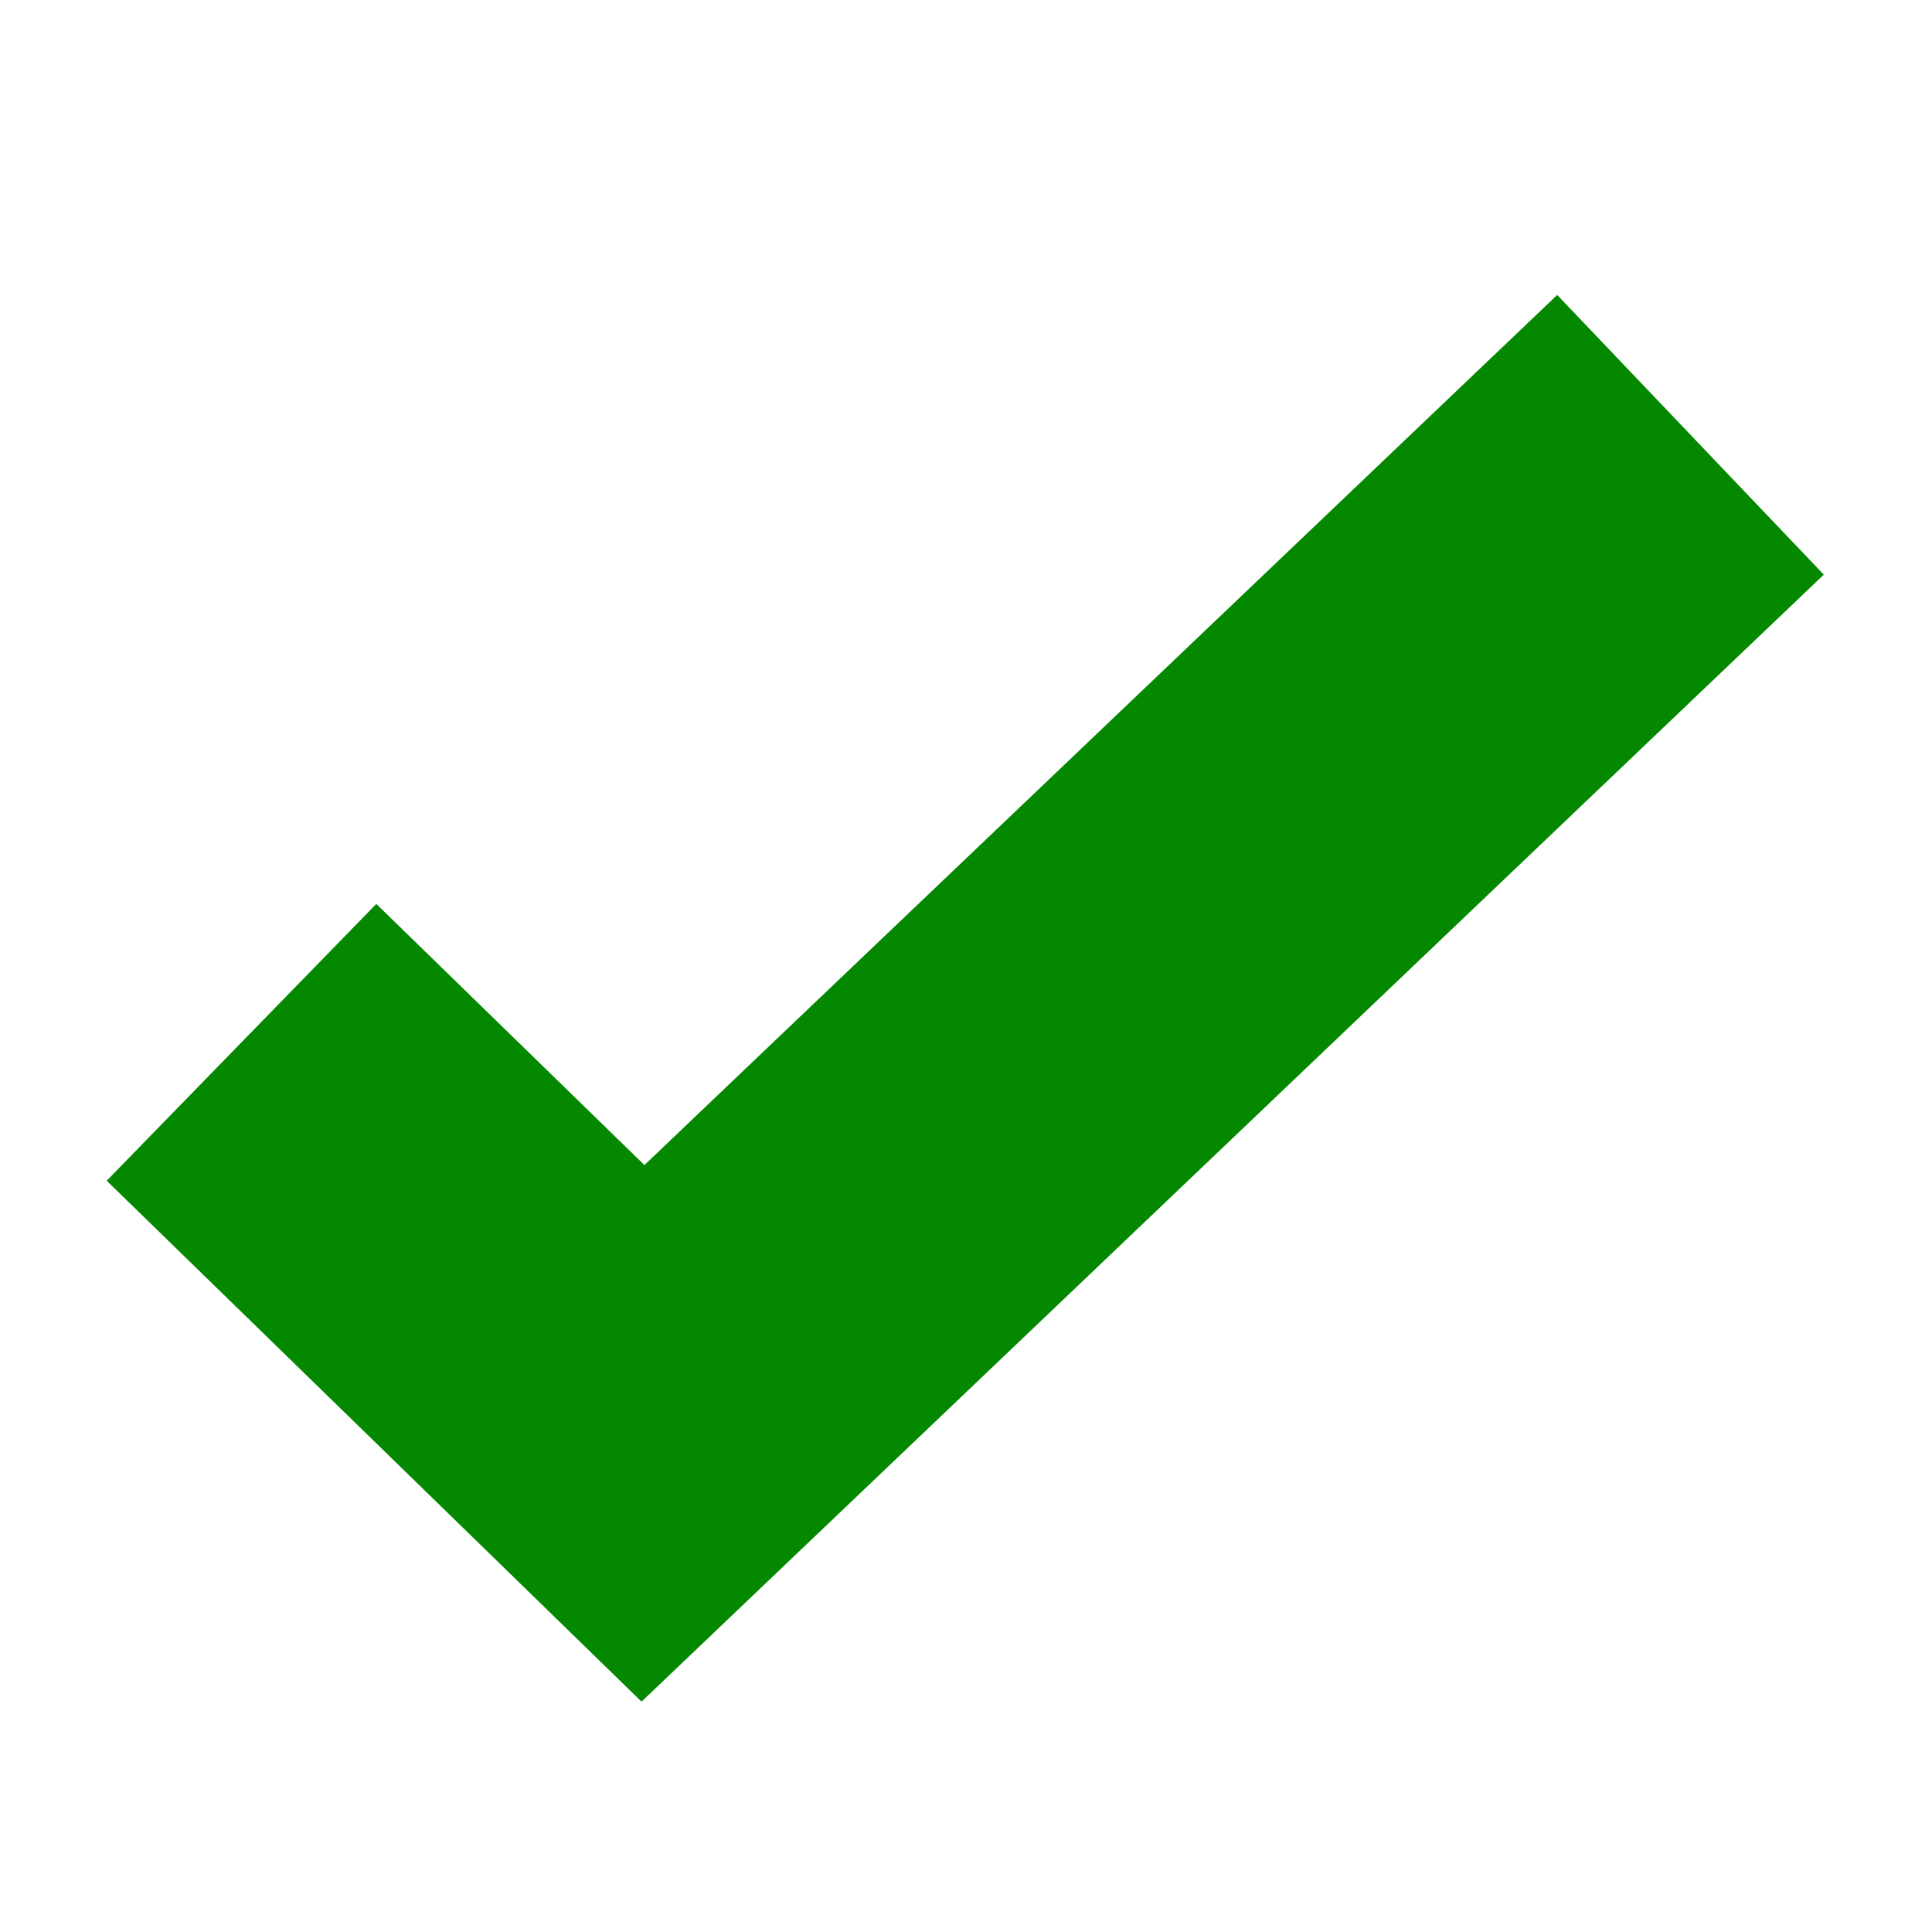 <svg xmlns="http://www.w3.org/2000/svg" viewBox="0 0 20 20">
  <defs>
    <style>
      .cls-1, .cls-2 {
        fill: none;
      }

      .cls-1 {
        stroke: #038800;
        stroke-width: 4px;
      }
    </style>
  </defs>
  <g id="Group_10775" data-name="Group 10775" transform="translate(-11062 1244)">
    <path id="Path_17406" data-name="Path 17406" class="cls-1" d="M-67.152,1859.636l4.156,4.048,10.844-10.337" transform="translate(11131.652 -3092.846)"/>
    <rect id="Rectangle_9747" data-name="Rectangle 9747" class="cls-2" width="20" height="20" transform="translate(11062 -1244)"/>
  </g>
</svg>
